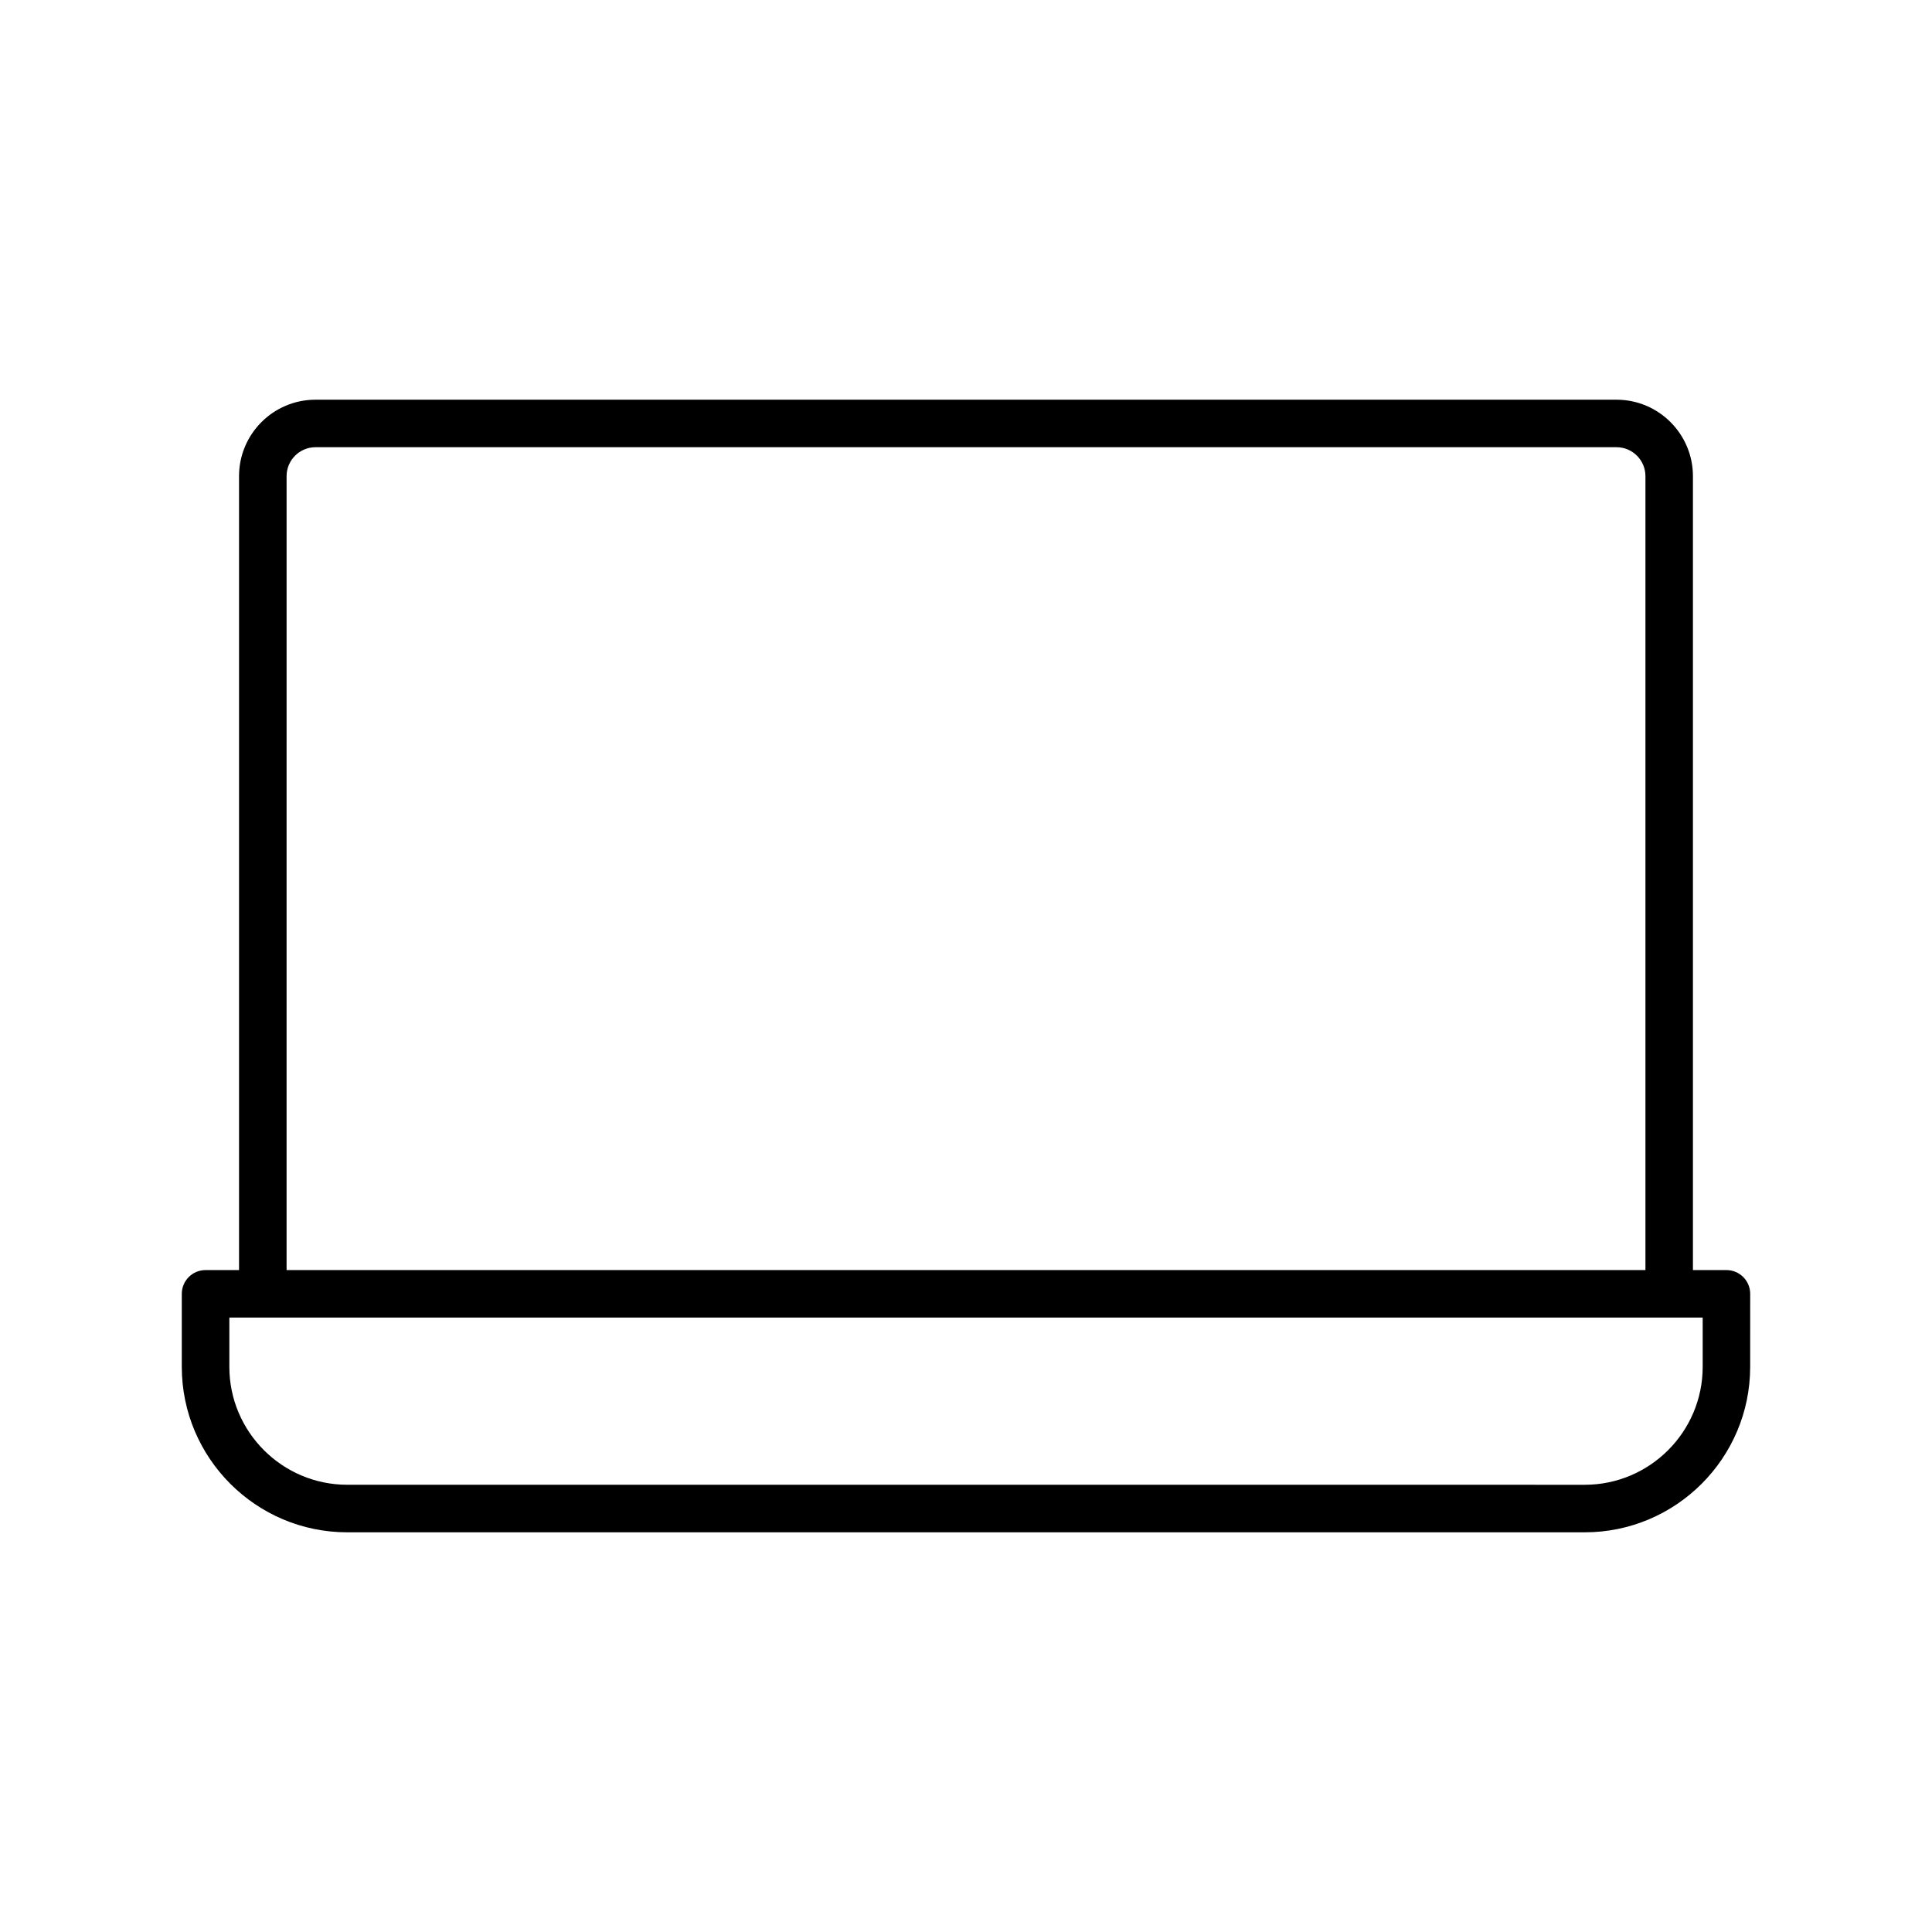 <?xml version="1.0" encoding="UTF-8"?>
<!-- Uploaded to: SVG Repo, www.svgrepo.com, Generator: SVG Repo Mixer Tools -->
<svg fill="#000000" width="800px" height="800px" version="1.1" viewBox="144 144 512 512" xmlns="http://www.w3.org/2000/svg">
 <path d="m607.82 486.88c0-3.477-2.82-6.297-6.297-6.297h-8.879v-210.4c0-11.172-9.086-20.258-20.258-20.258h-344.78c-11.172 0-20.258 9.086-20.258 20.258v210.4h-8.875c-3.477 0-6.297 2.82-6.297 6.297v19.344c0 24.184 19.672 43.855 43.852 43.855h327.93c24.18 0.004 43.855-19.672 43.855-43.852zm-387.87-216.7c0-4.227 3.438-7.664 7.664-7.664h344.78c4.227 0 7.664 3.438 7.664 7.664v210.4l-360.11-0.004zm375.28 236.04c0 17.238-14.023 31.262-31.262 31.262l-327.93-0.004c-17.238 0-31.258-14.02-31.258-31.258v-13.047h390.45z"/>
</svg>